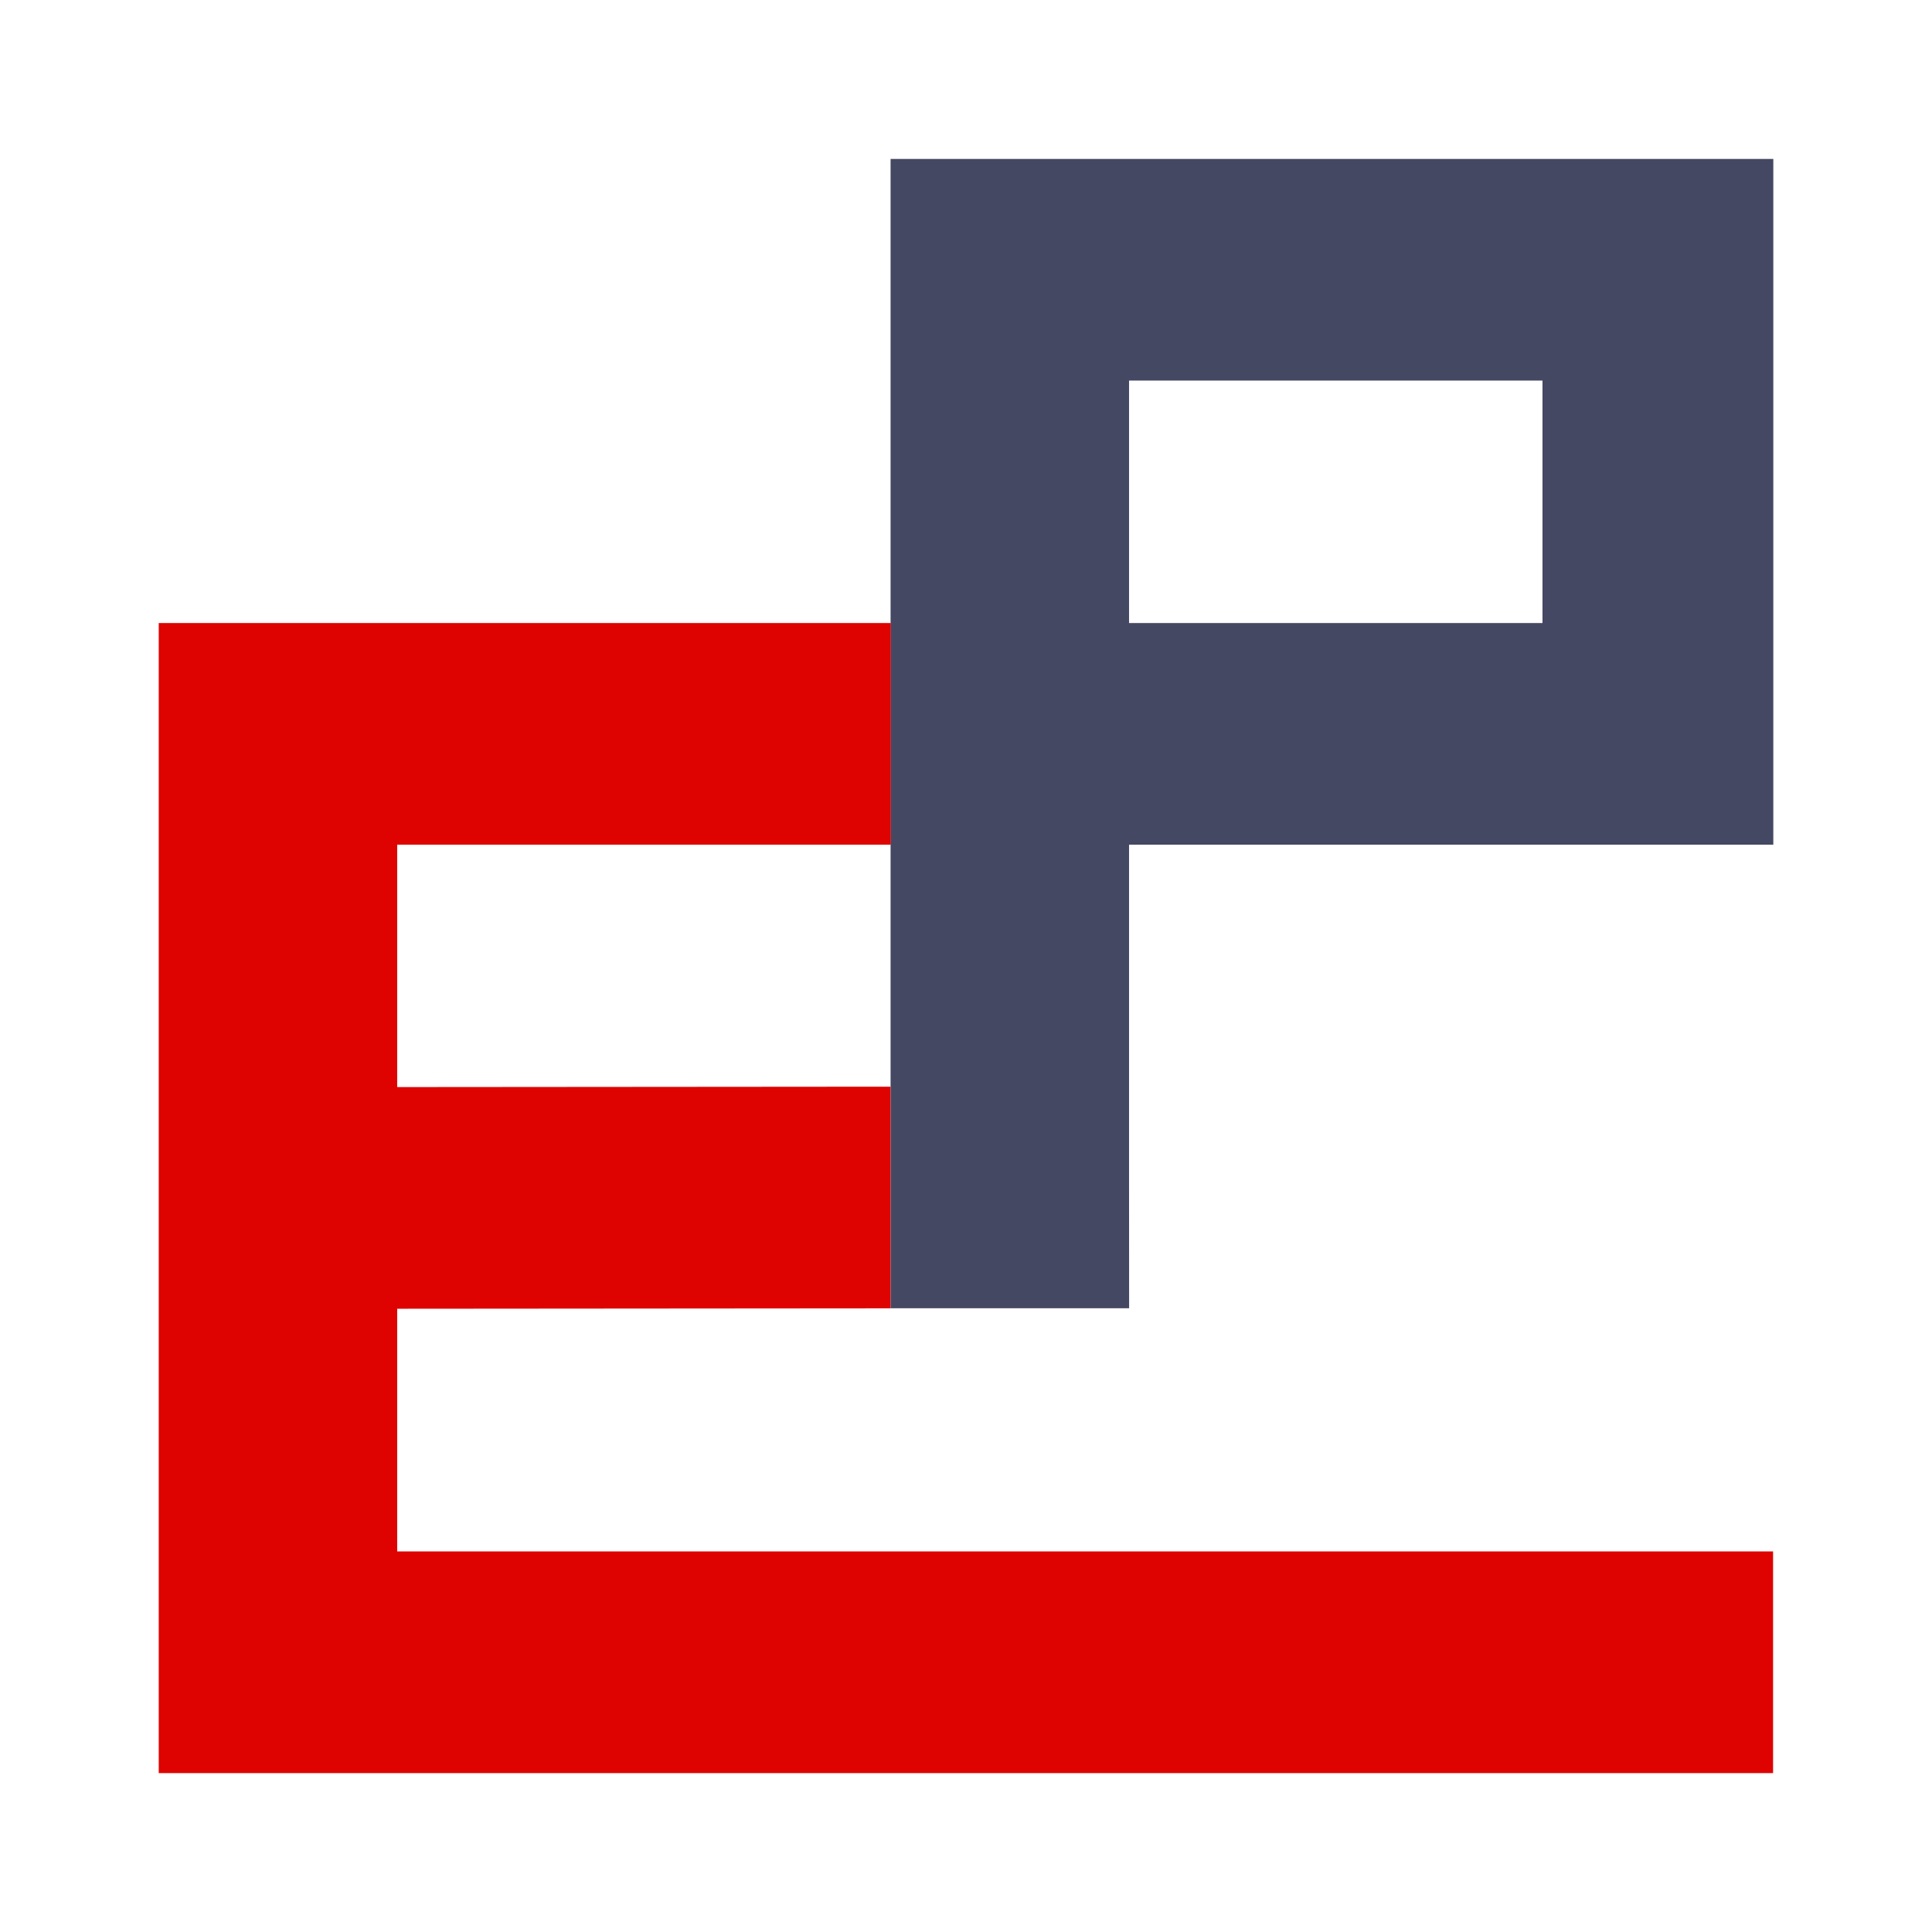 <?xml version="1.0" encoding="UTF-8"?>
<!DOCTYPE svg PUBLIC "-//W3C//DTD SVG 1.1//EN" "http://www.w3.org/Graphics/SVG/1.1/DTD/svg11.dtd">
<!-- Creator: CorelDRAW 2019 (64-Bit) -->
<svg xmlns="http://www.w3.org/2000/svg" xml:space="preserve" width="1020px" height="1020px" version="1.1" style="shape-rendering:geometricPrecision; text-rendering:geometricPrecision; image-rendering:optimizeQuality; fill-rule:evenodd; clip-rule:evenodd"
viewBox="0 0 394.48 394.48"
 xmlns:xlink="http://www.w3.org/1999/xlink">
 <defs>
  <style type="text/css">
   <![CDATA[
    .str0 {stroke:#454863;stroke-width:19.08;stroke-miterlimit:22.926}
    .str1 {stroke:#DE0301;stroke-width:19.08;stroke-miterlimit:22.926}
    .fil2 {fill:none}
    .fil0 {fill:#454863;fill-rule:nonzero}
    .fil1 {fill:#DE0301;fill-rule:nonzero}
   ]]>
  </style>
 </defs>
 <g id="Слой_x0020_1">
  <g id="_3233793727472">
   <path class="fil0 str0" d="M324.49 136.75l0 -68.58 -103.5 0 0 68.58 103.5 0zm28.05 -34.29l0 60.47 -131.55 0 0 76.06 0.01 18.59 -29.62 0 0 -215.59 161.16 0 0 60.47z"/>
   <polygon class="fil1 str1" points="41.95,352.5 41.95,136.75 172.34,136.75 172.34,162.93 71.56,162.93 71.56,231.51 172.29,231.43 172.29,257.61 71.56,257.69 71.56,326.31 352.49,326.31 352.49,352.5 "/>
  </g>
  <rect class="fil2" width="394.48" height="394.48"/>
 </g>
</svg>

